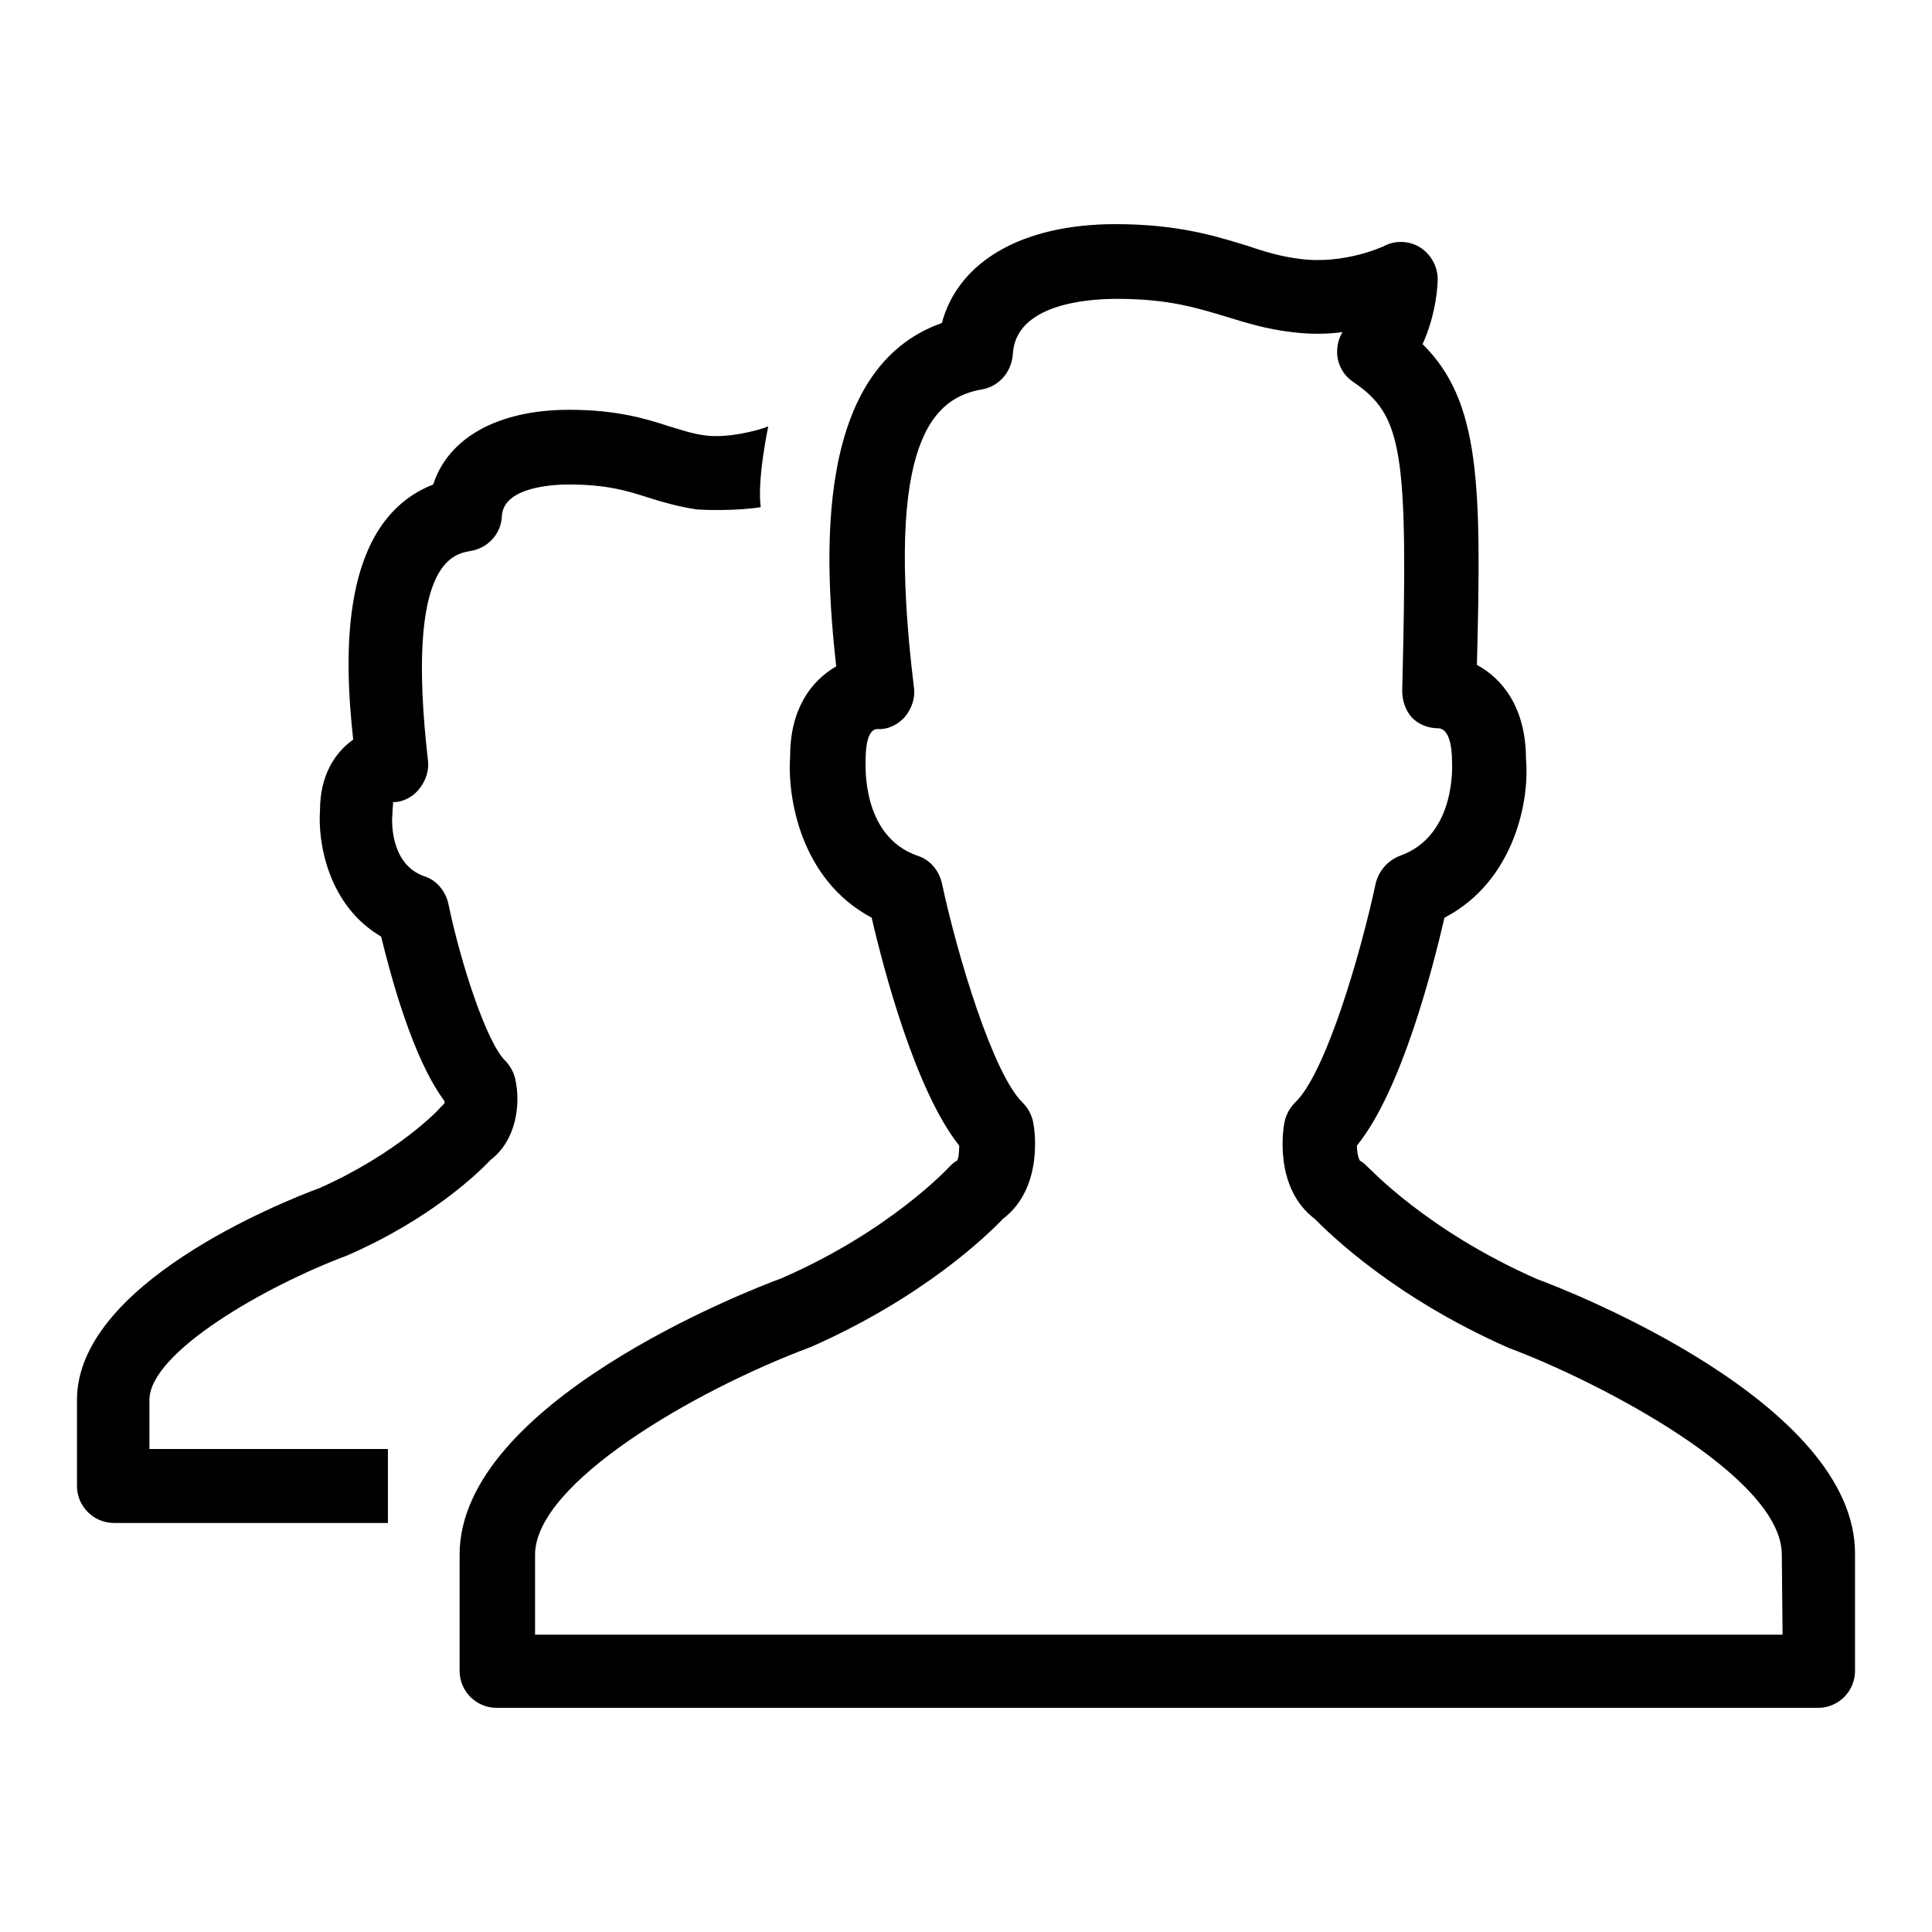 <?xml version="1.0" encoding="utf-8"?>
<!-- Svg Vector Icons : http://www.onlinewebfonts.com/icon -->
<!DOCTYPE svg PUBLIC "-//W3C//DTD SVG 1.1//EN" "http://www.w3.org/Graphics/SVG/1.1/DTD/svg11.dtd">
<svg version="1.1" xmlns="http://www.w3.org/2000/svg" xmlns:xlink="http://www.w3.org/1999/xlink" x="0px" y="0px" viewBox="0 0 256 256" enable-background="new 0 0 256 256" xml:space="preserve">
<g><g><path fill="#000000" d="M203.7,169.5c-14.8-6.5-22.4-14.9-22.5-14.9c-0.3-0.3-0.6-0.6-1-0.8c-0.2-0.3-0.4-1.1-0.4-2c5.9-7.3,10-23.3,11.6-30.2c9.4-4.9,11.3-15.8,10.8-21c0-6.7-3-10.6-6.5-12.5c0.6-23.8,0.5-34.9-7.2-42.5c1.9-4.2,2-8.1,2-8.6c0-1.7-0.9-3.3-2.3-4.2c-1.4-0.9-3.3-1-4.8-0.2c0,0-5.2,2.5-11.2,1.7c-2.4-0.3-4.5-0.9-6.8-1.7c-4.3-1.3-9.2-2.9-17.6-2.9c-12.3,0-20.8,4.9-23,13.1c-17,6-15.6,31.1-14,45.5c-3.3,1.9-6.1,5.6-6.1,11.9c-0.4,5.5,1.4,16.4,10.8,21.4c1.6,6.9,5.8,22.9,11.6,30.2c0,0.9-0.1,1.8-0.3,2c-0.4,0.2-0.7,0.5-1,0.8c-0.1,0.1-7.8,8.5-22.3,14.8c-4.4,1.6-42.6,16.5-42.6,36.6v15.4c0,2.7,2.2,4.9,4.9,4.9h175.1c2.7,0,4.9-2.2,4.9-4.9V206C246,185.9,207.8,171,203.7,169.5L203.7,169.5z M236.2,216.6H70.9V206c0-9.5,21.2-21.8,36.5-27.5c15-6.6,23.5-14.9,25.5-17c5.4-4.1,4.2-11.9,4-12.8c-0.2-1-0.7-1.9-1.4-2.6c-3.9-3.8-8.6-19.3-10.7-29.1c-0.4-1.7-1.6-3.1-3.2-3.6c-7.5-2.6-6.9-12.1-6.9-12.8c0-1.4,0.2-3.9,1.5-4c1.5,0.1,2.8-0.6,3.7-1.6c0.9-1.1,1.4-2.5,1.2-3.9c-4-32.9,2.7-38.4,9-39.5c2.3-0.4,3.9-2.3,4.1-4.6c0.3-6.7,9.8-7.4,13.8-7.4c6.9,0,10.6,1.2,14.6,2.4c2.6,0.8,5.2,1.6,8.5,2c2.4,0.3,4.7,0.3,6.8,0c-0.6,0.9-0.8,2.1-0.7,3.2c0.2,1.4,0.9,2.6,2.1,3.4c6.6,4.5,7.3,9.1,6.5,40.9c0,1.3,0.4,2.6,1.3,3.6c0.9,0.9,2.1,1.4,3.5,1.4c1.5,0.1,1.8,2.6,1.8,4.4c0,0.1,0.7,9.8-6.9,12.5c-1.6,0.6-2.8,2-3.2,3.6c-2.1,9.8-6.7,25.3-10.7,29.1c-0.7,0.7-1.2,1.6-1.4,2.6c-0.2,0.9-1.4,8.7,4,12.8c2,2,10.5,10.4,25.7,17.1c11.8,4.4,36.2,17,36.2,27.4L236.2,216.6L236.2,216.6z"/><path fill="#000000" d="M19.8,185.5c0-6.3,15.4-15.1,26.1-19.1c11.1-4.8,17.5-11,19.1-12.7c3.4-2.6,4-7.3,3.3-10.6c-0.2-1-0.7-1.9-1.4-2.6c-2.4-2.4-5.8-12.6-7.5-20.8c-0.4-1.7-1.6-3.1-3.2-3.6c-4.6-1.6-4.3-7.6-4.2-8.2c0-1.1,0.2-1.6,0-1.6c1.3,0,2.6-0.6,3.5-1.7c0.9-1.1,1.4-2.5,1.2-3.9C53.7,74.5,60,73.4,62.4,73c2.3-0.4,4-2.3,4.1-4.6c0.2-3.9,6.8-4.2,8.9-4.2c4.9,0,7.6,0.8,10.4,1.7c1.9,0.6,3.9,1.2,6.5,1.6c1.2,0.1,5.4,0.2,8.5-0.3c-0.5-3.7,1-10.7,1-10.7c-1.2,0.5-5.3,1.6-8.3,1.2c-1.7-0.2-3.1-0.7-4.8-1.2c-3.1-1-6.9-2.2-13.3-2.2c-9.4,0-16,3.7-18,9.9c-12.5,4.9-11.8,22.9-10.6,33.8c-2.4,1.7-4.4,4.7-4.4,9.4c-0.3,4.3,1.1,12.6,8.1,16.7c1.3,5.3,4.2,16.2,8.4,21.8c0,0.1,0,0.2,0,0.3c-0.2,0.2-0.4,0.4-0.6,0.6c0,0.1-5.6,6-15.9,10.6c-5.4,2-32.2,12.8-32.2,28.1v11.4c0,2.7,2.2,4.9,4.9,4.9h36.3V192H19.8V185.5L19.8,185.5z"/></g></g>
</svg>